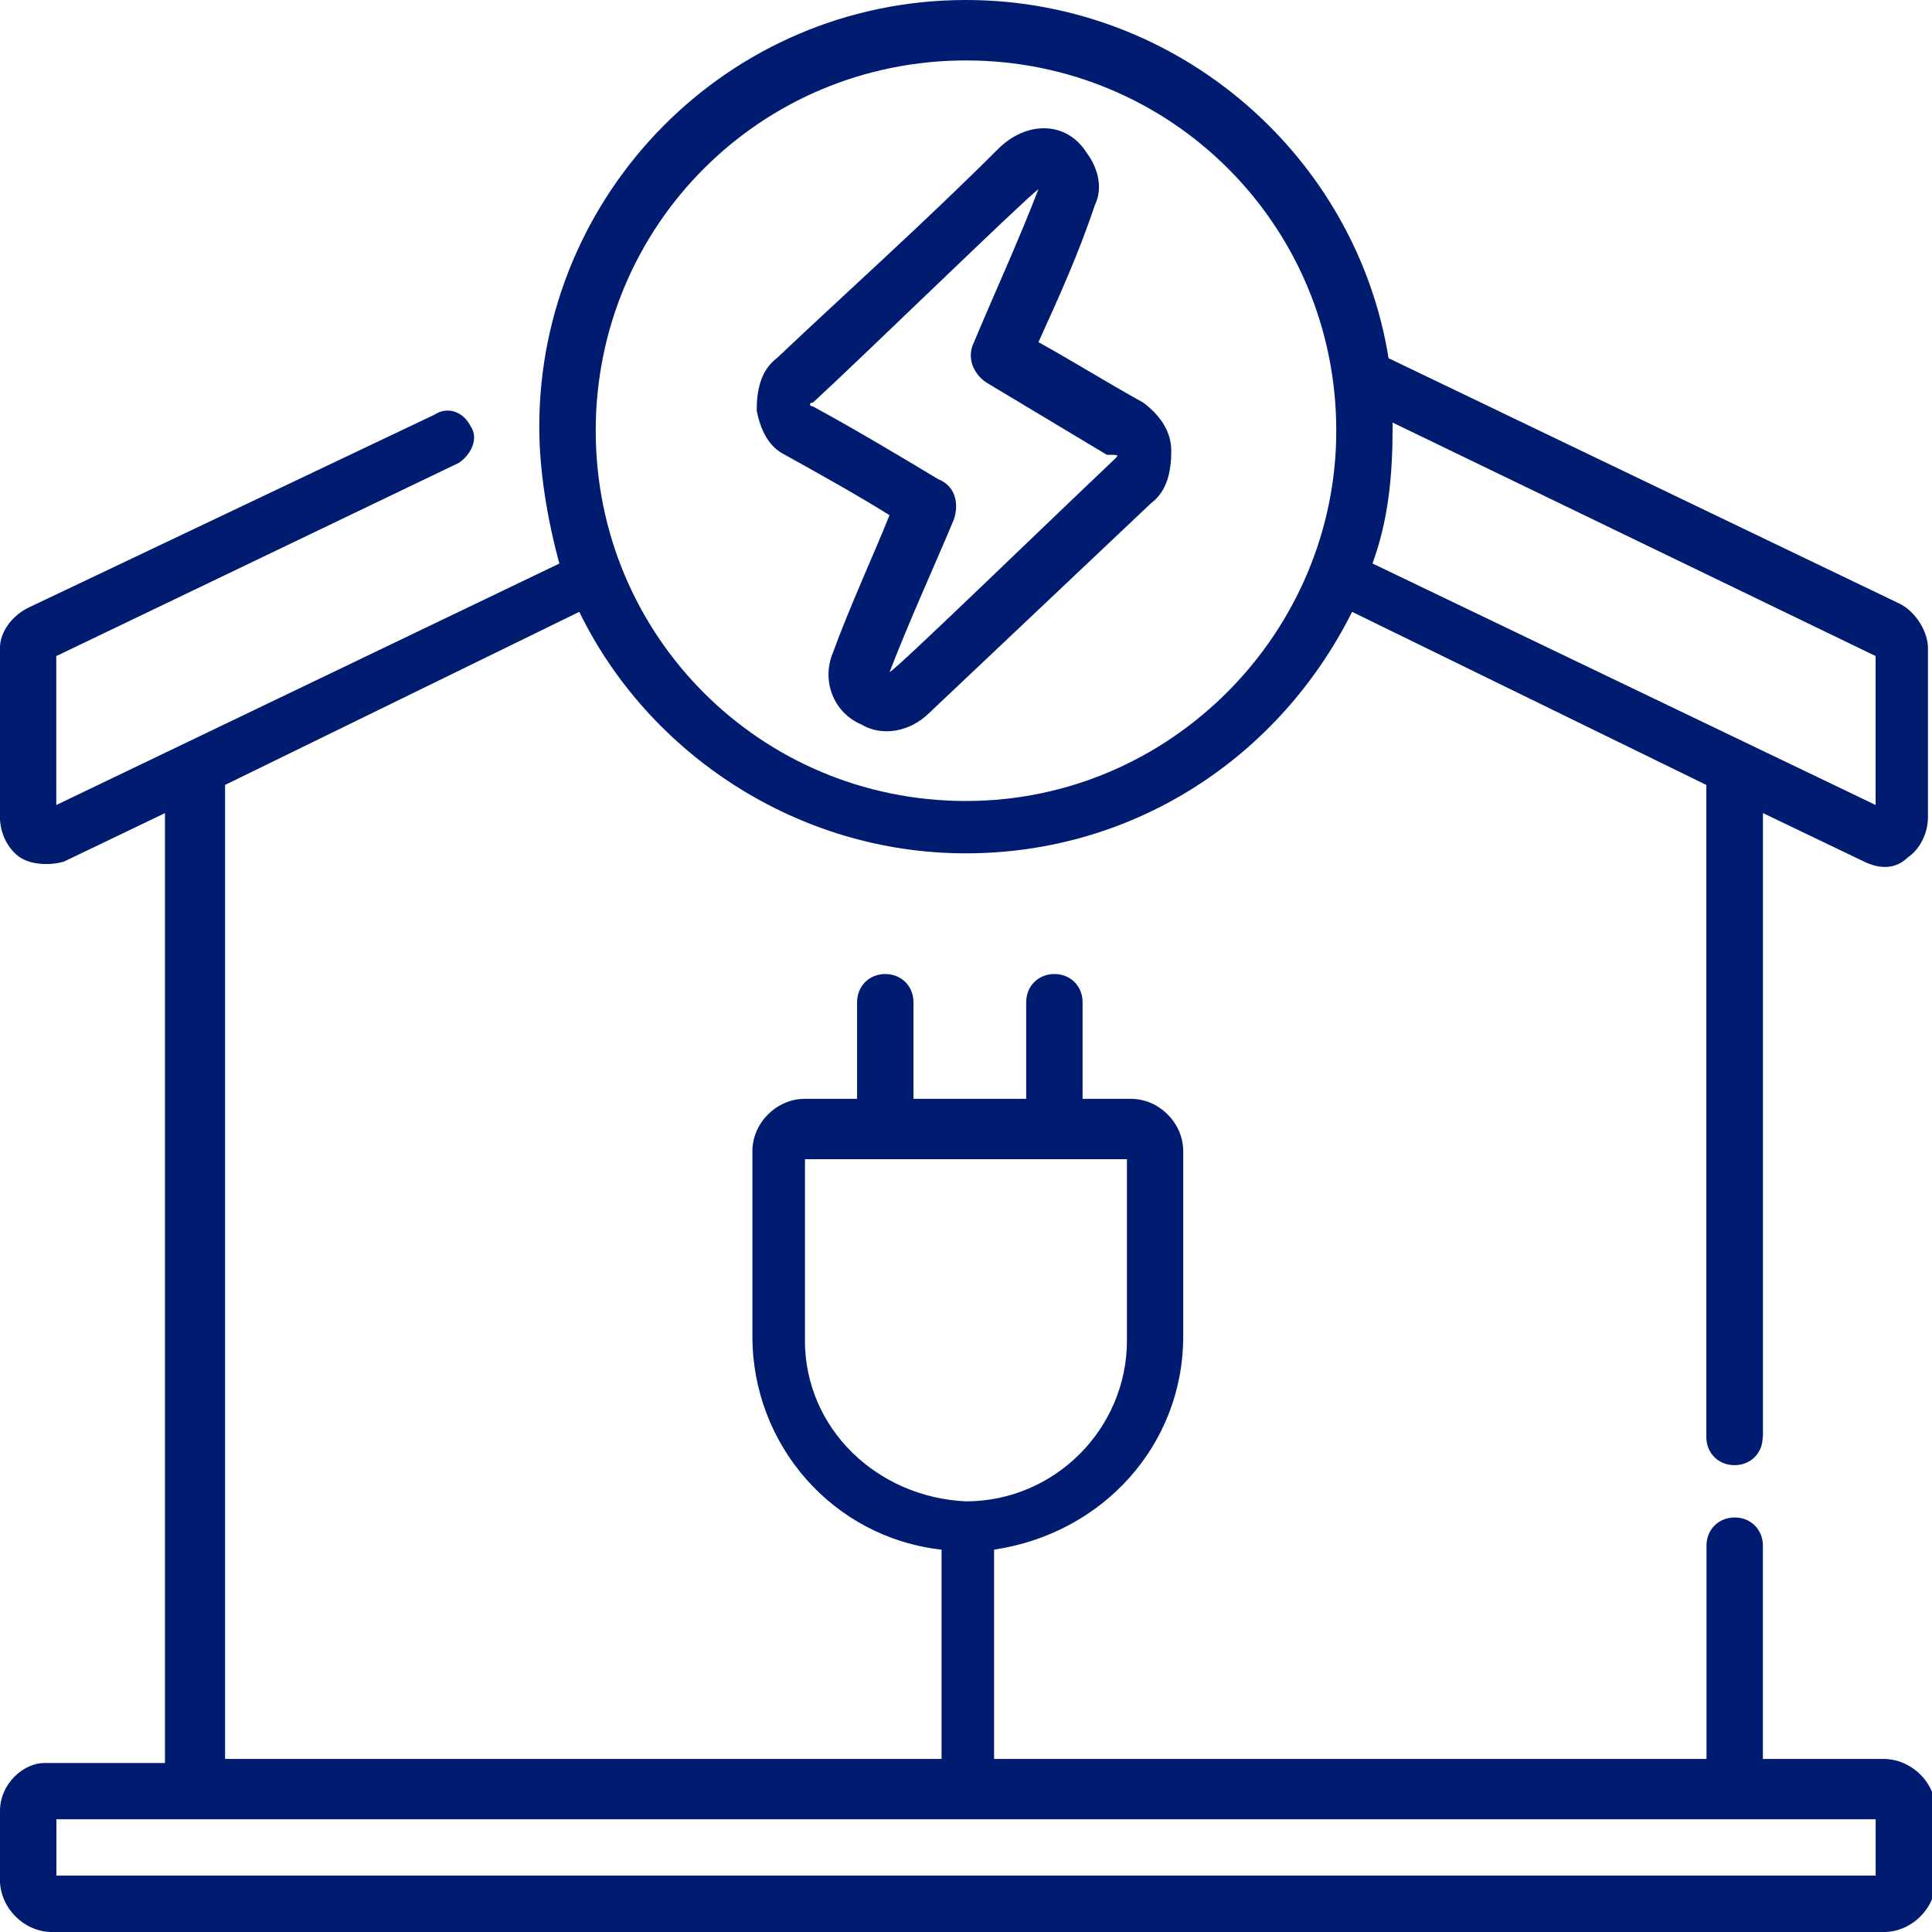 <?xml version="1.0" encoding="UTF-8"?> <svg xmlns="http://www.w3.org/2000/svg" version="1.1" width="32" height="32" viewBox="0 0 32 32"><path fill="#001c71" d="M29.2 23.8v-10.333l1.667 0.8c0.267 0.133 0.533 0.133 0.733-0.067 0.2-0.133 0.333-0.4 0.333-0.667v-2.8c0-0.267-0.2-0.6-0.467-0.733l-8.467-4.067c-0.533-3.333-3.467-5.933-7-5.933-3.933 0-7.067 3.2-7.067 7.067 0 0.733 0.133 1.533 0.333 2.267l-8.333 4v-2.467l6.667-3.2c0.2-0.133 0.333-0.4 0.2-0.6-0.133-0.267-0.4-0.333-0.6-0.2l-6.733 3.2c-0.267 0.133-0.467 0.4-0.467 0.667v2.8c0 0.267 0.133 0.533 0.333 0.667s0.533 0.133 0.733 0.067l1.667-0.8v15.733h-2c-0.333 0-0.733 0.333-0.733 0.8v1.133c0 0.467 0.4 0.867 0.867 0.867h30.333c0.467 0 0.867-0.4 0.867-0.867v-1.133c0-0.467-0.4-0.867-0.867-0.867h-2v-3.533c0 0 0 0 0 0 0-0.267-0.2-0.467-0.467-0.467s-0.467 0.2-0.467 0.467v3.533h-11.8v-3.467c1.8-0.267 3.133-1.733 3.133-3.533v-3.067c0-0.467-0.4-0.867-0.867-0.867h-0.8v-1.6c0-0.267-0.2-0.467-0.467-0.467s-0.467 0.2-0.467 0.467v1.6h-1.867v-1.6c0-0.267-0.2-0.467-0.467-0.467s-0.467 0.2-0.467 0.467v1.6h-0.867c-0.467 0-0.867 0.4-0.867 0.867v3.067c0 1.8 1.333 3.333 3.133 3.533v3.467h-11.867v-16.133l5.867-2.867c1.133 2.333 3.6 4 6.4 4s5.2-1.6 6.4-4l5.867 2.867v10.8c0 0 0 0 0 0 0 0.267 0.2 0.467 0.467 0.467s0.467-0.2 0.467-0.467zM13.333 22.2v-3h5.333v3c0 1.467-1.2 2.667-2.667 2.667-1.467-0.067-2.667-1.2-2.667-2.667zM31.067 30.133v0.933h-30.133v-0.933h30.133zM16 13.267v0c-3.4 0-6.133-2.733-6.133-6.133s2.733-6.133 6.133-6.133c3.4 0 6.133 2.733 6.133 6.133 0 3.333-2.733 6.133-6.133 6.133zM22.733 9.333c0.267-0.733 0.333-1.467 0.333-2.267v-0.067l8 3.867v2.467l-8.333-4z"></path><path fill="#000" d="M28.733 24.267v0 0z"></path><path fill="#001c71" d="M18.933 6.667c-0.6-0.333-1.133-0.667-1.733-1 0.333-0.733 0.667-1.467 0.933-2.267 0.133-0.267 0.067-0.6-0.133-0.867-0.333-0.533-1-0.533-1.467-0.067-1.2 1.2-2.467 2.333-3.667 3.467-0.267 0.2-0.333 0.533-0.333 0.867 0.067 0.333 0.2 0.6 0.467 0.733 0.6 0.333 1.2 0.667 1.733 1-0.267 0.667-0.667 1.533-0.933 2.267-0.2 0.467 0 1 0.467 1.2 0.333 0.2 0.8 0.133 1.133-0.2 1.2-1.133 2.467-2.333 3.667-3.467 0.267-0.2 0.333-0.533 0.333-0.867s-0.2-0.6-0.467-0.8zM18.467 7.6c-1.267 1.2-3.6 3.467-3.733 3.533 0 0 0 0 0 0 0.333-0.867 0.733-1.733 1.067-2.533 0.067-0.2 0.067-0.533-0.267-0.667-0.667-0.4-1.333-0.8-2.067-1.2-0.067 0-0.067-0.067 0-0.067 0.8-0.733 3.467-3.333 3.733-3.533 0 0 0 0 0 0-0.333 0.867-0.733 1.733-1.067 2.533-0.133 0.267 0 0.533 0.2 0.667 0.667 0.4 1.333 0.8 2 1.2 0.2 0 0.2 0 0.133 0.067z"></path></svg> 